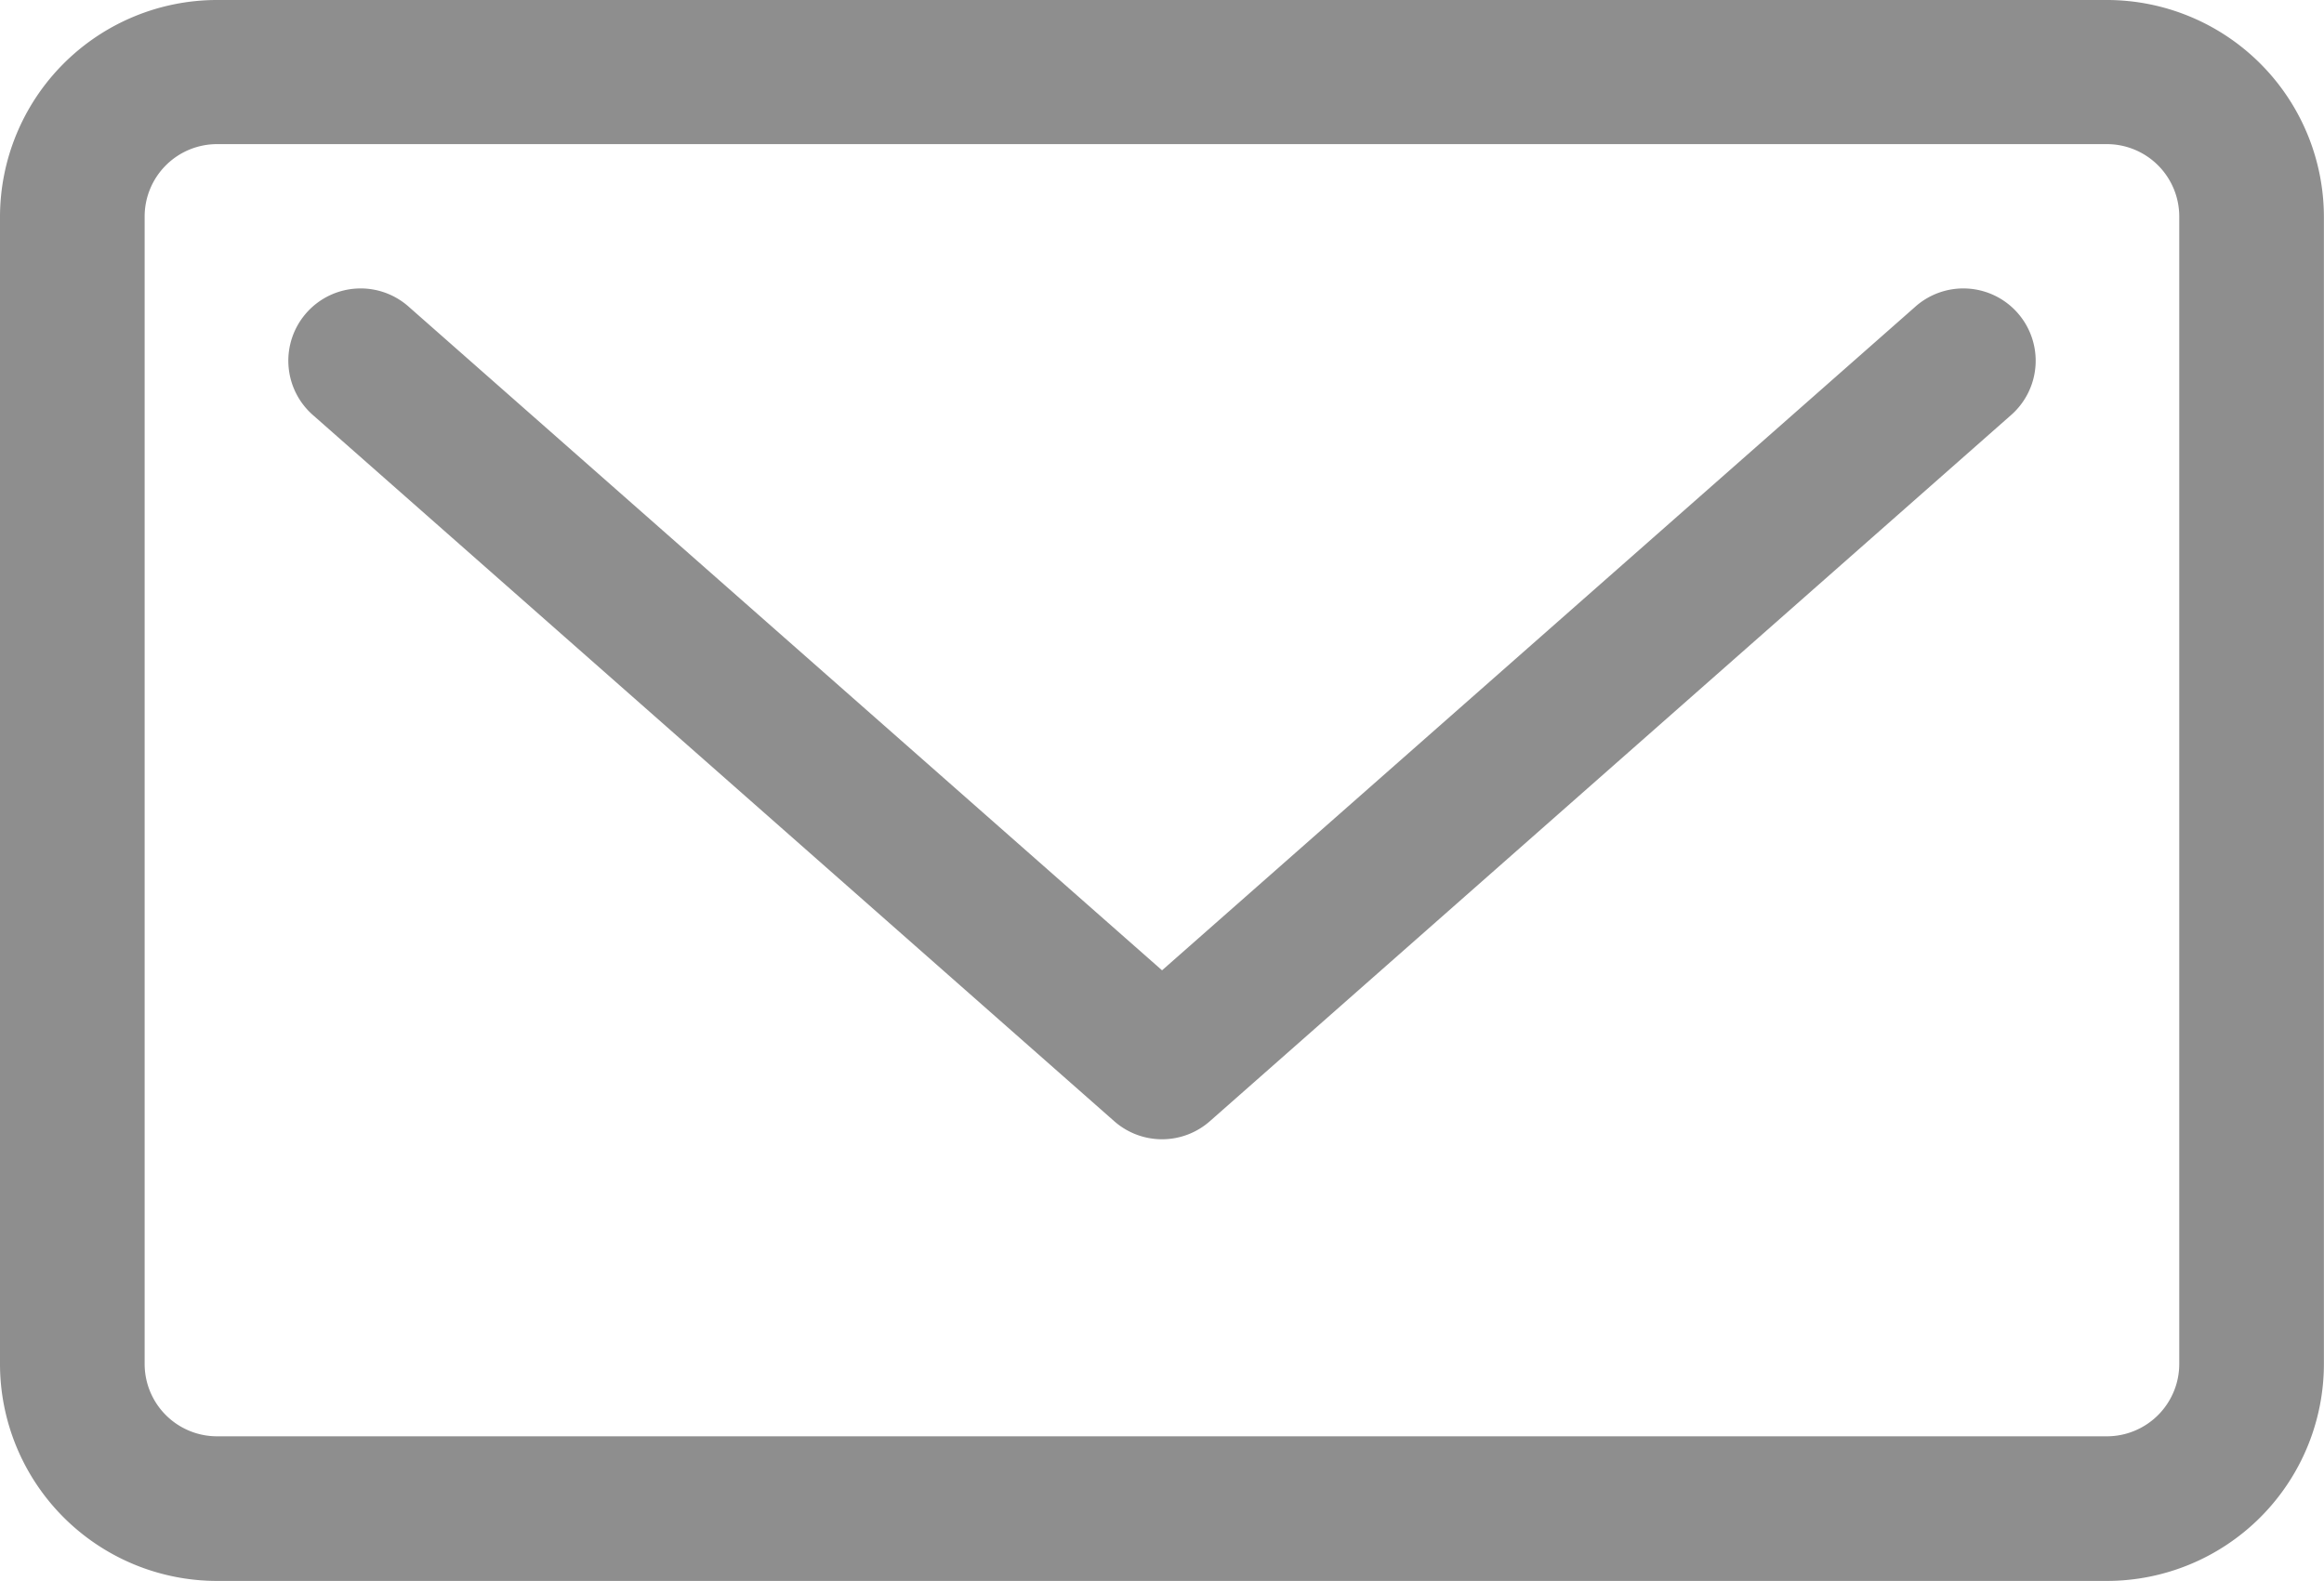 <svg xmlns="http://www.w3.org/2000/svg" width="23.715" height="16.134" viewBox="0 0 23.715 16.134">
  <g id="email-icon-outline" transform="translate(0 -38.529)">
    <path id="Path_8112" data-name="Path 8112" d="M46.587,68.713l-7.68,6.767-7.681-6.767a.738.738,0,1,0-.976,1.107l8.169,7.2a.738.738,0,0,0,.976,0l8.168-7.2a.738.738,0,1,0-.976-1.107Z" transform="translate(-27.049 -27.048)" fill="#8e8e8e"/>
    <path id="Path_8113" data-name="Path 8113" d="M21.5,38.529H2.214A2.216,2.216,0,0,0,0,40.743V52.45a2.216,2.216,0,0,0,2.214,2.214H21.5a2.216,2.216,0,0,0,2.214-2.214V40.743A2.216,2.216,0,0,0,21.5,38.529Zm.738,13.921a.739.739,0,0,1-.738.738H2.214a.739.739,0,0,1-.738-.738V40.743A.739.739,0,0,1,2.214,40H21.5a.739.739,0,0,1,.738.738Z" fill="#8e8e8e"/>
  </g>
</svg>
